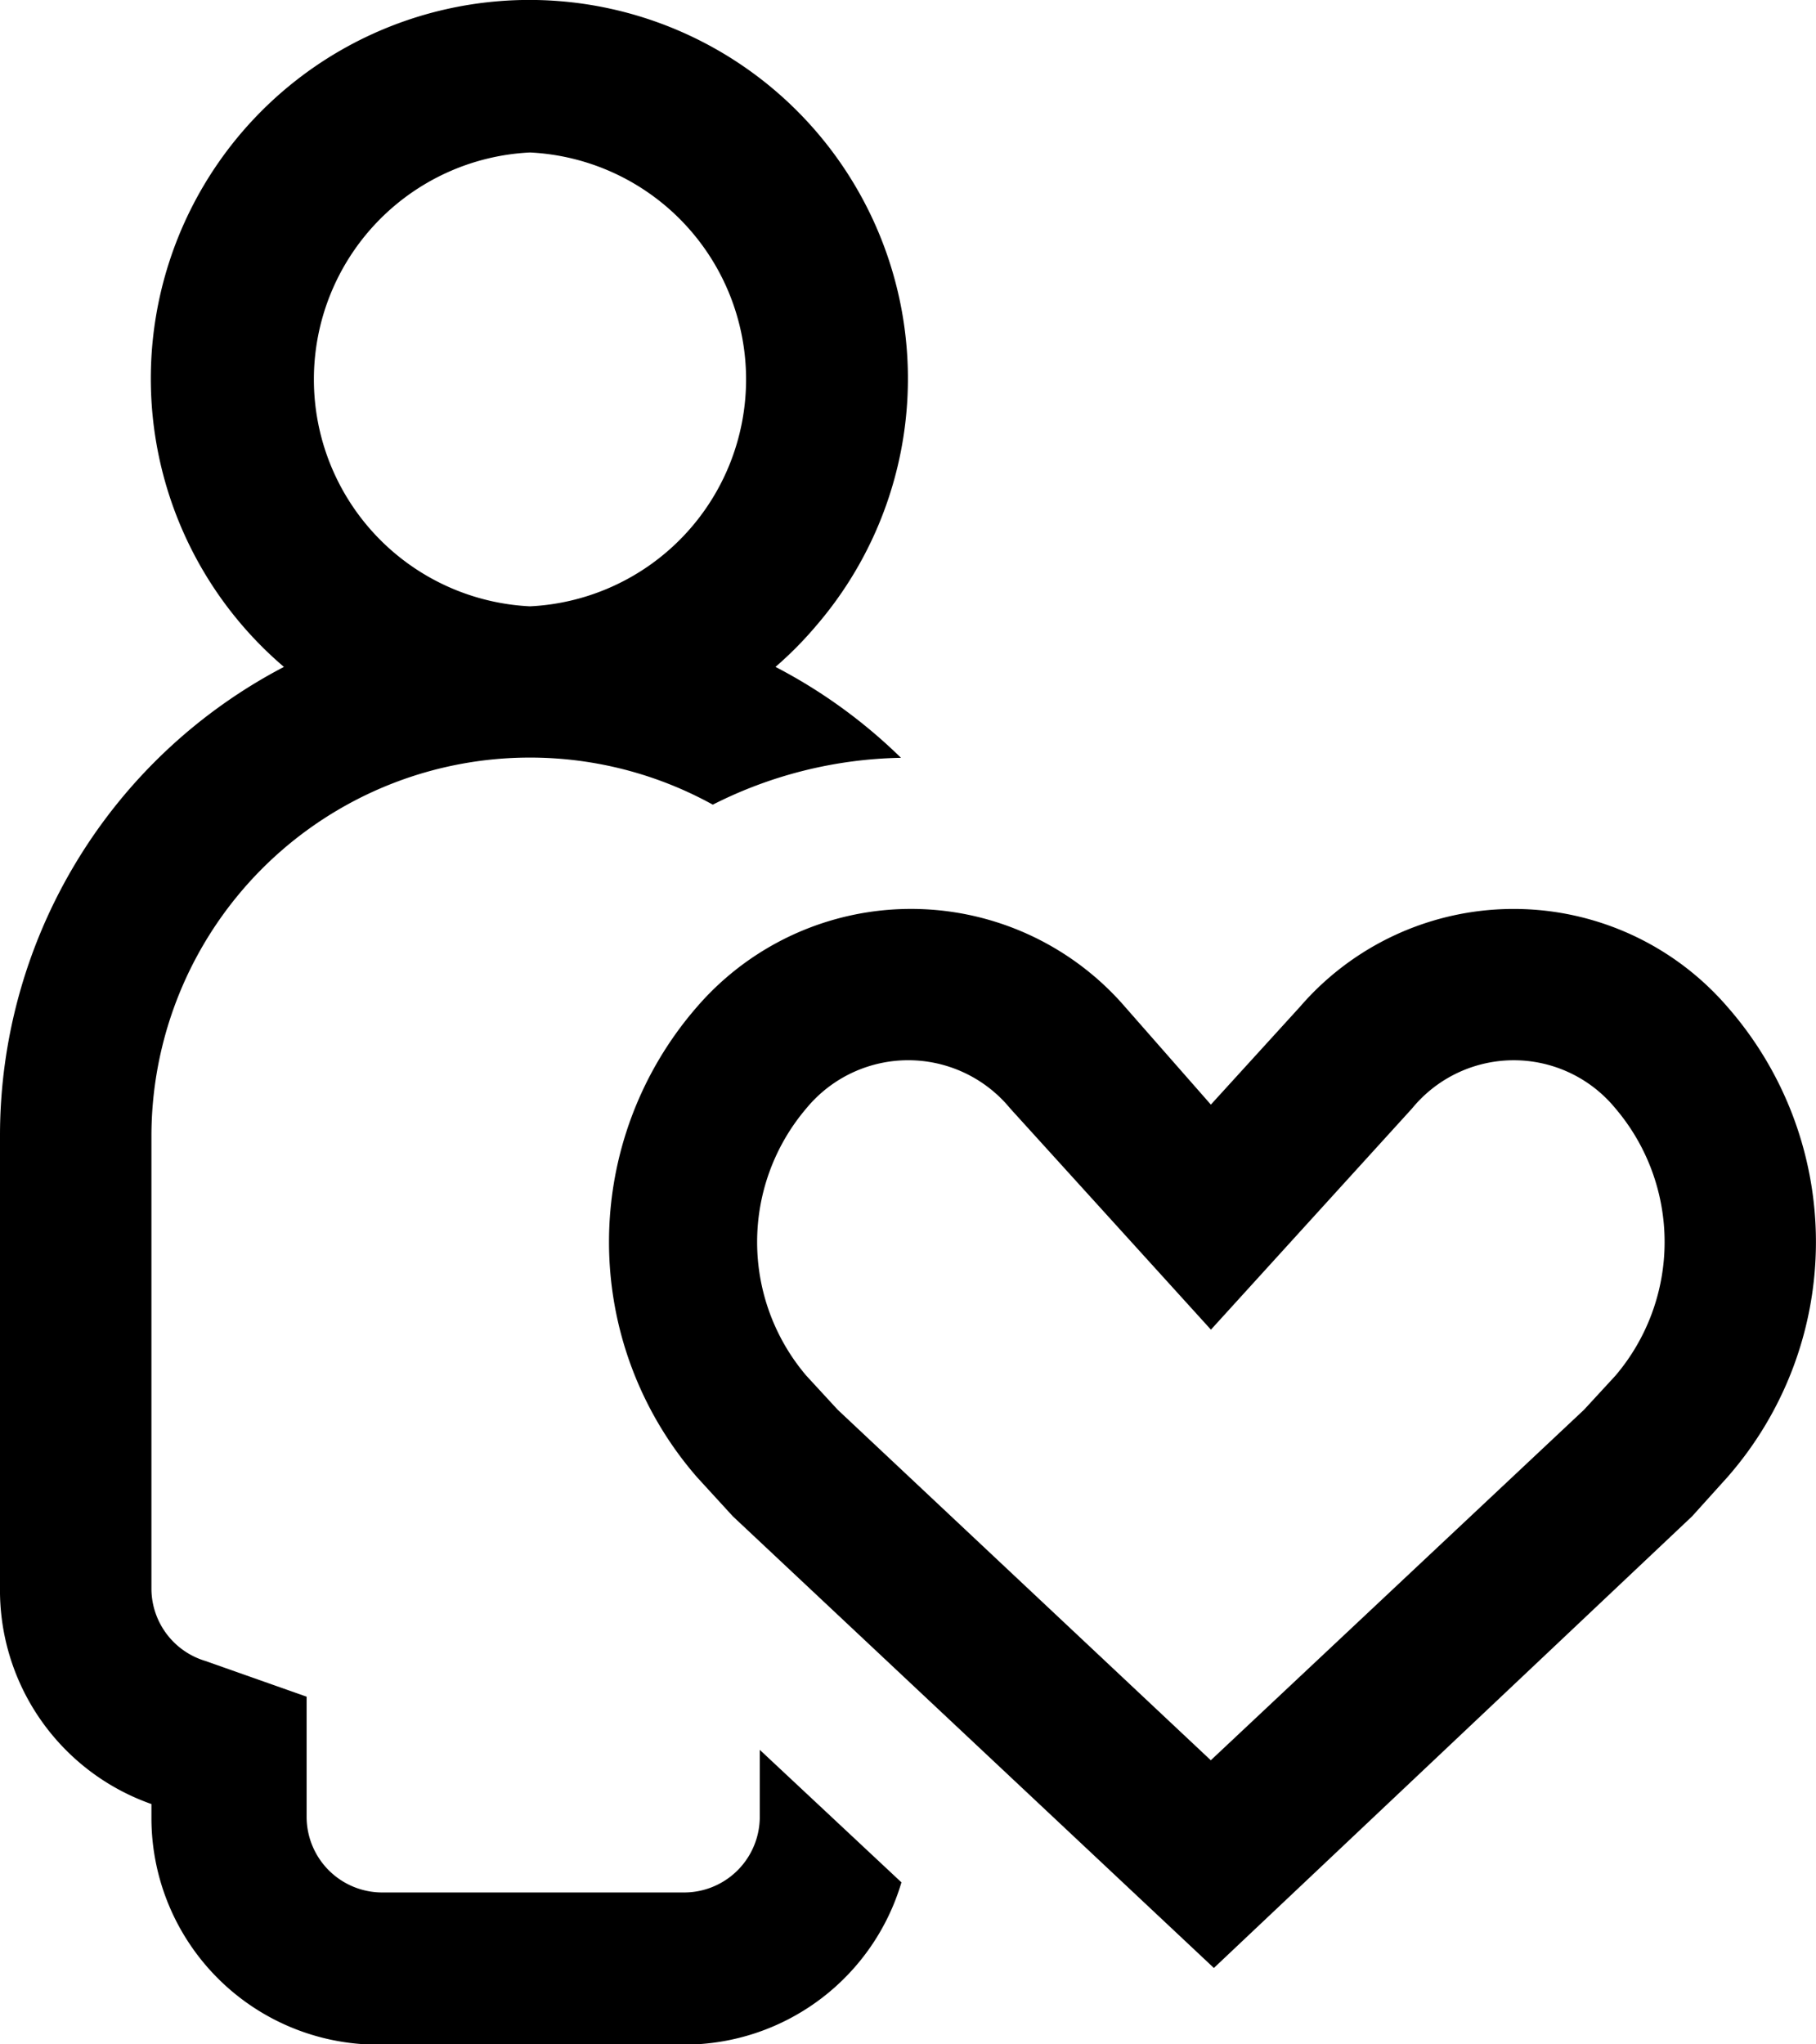<svg viewBox="0 0 27.138 30.54" height="30.54" width="27.138" xmlns="http://www.w3.org/2000/svg" id="user-love">
  <path transform="translate(-7.2 -5.101)" d="M20.664,16.422a6.465,6.465,0,0,0-2.812.7,5.657,5.657,0,0,0-8.389,4.954v6.772a1.131,1.131,0,0,0,.808,1.067l1.511.533v1.794a1.131,1.131,0,0,0,1.123,1.131h4.526a1.131,1.131,0,0,0,1.123-1.131v-1l2.117,1.98a3.386,3.386,0,0,1-3.233,2.424H12.914a3.386,3.386,0,0,1-3.451-3.4v-.194A3.386,3.386,0,0,1,7.2,28.811v-6.74a7.9,7.9,0,0,1,4.243-7.007,5.657,5.657,0,1,1,7.96-.622,5.585,5.585,0,0,1-.614.622,7.847,7.847,0,0,1,1.875,1.358ZM15.12,14.159a3.394,3.394,0,0,0,0-6.78,3.394,3.394,0,0,0,0,6.78Z" data-name="Path 16" id="Path_16"></path>
  <path transform="translate(-9.36 -8.324)" d="M34.647,30.976l.525-.582a5.326,5.326,0,0,0,0-7.031,4.219,4.219,0,0,0-6.384,0l-1.333,1.463L26.17,23.363a4.227,4.227,0,0,0-6.392,0,5.35,5.35,0,0,0,0,7.031l.533.582L27.5,37.724Zm-7.193,3.645-5.576-5.237-.469-.509a3.079,3.079,0,0,1,0-3.992,1.972,1.972,0,0,1,3.047,0l3,3.305,3.006-3.305a1.964,1.964,0,0,1,3.039,0,3.079,3.079,0,0,1,0,3.992l-.469.509Z" data-name="Path 17" id="Path_17"></path>
</svg>
